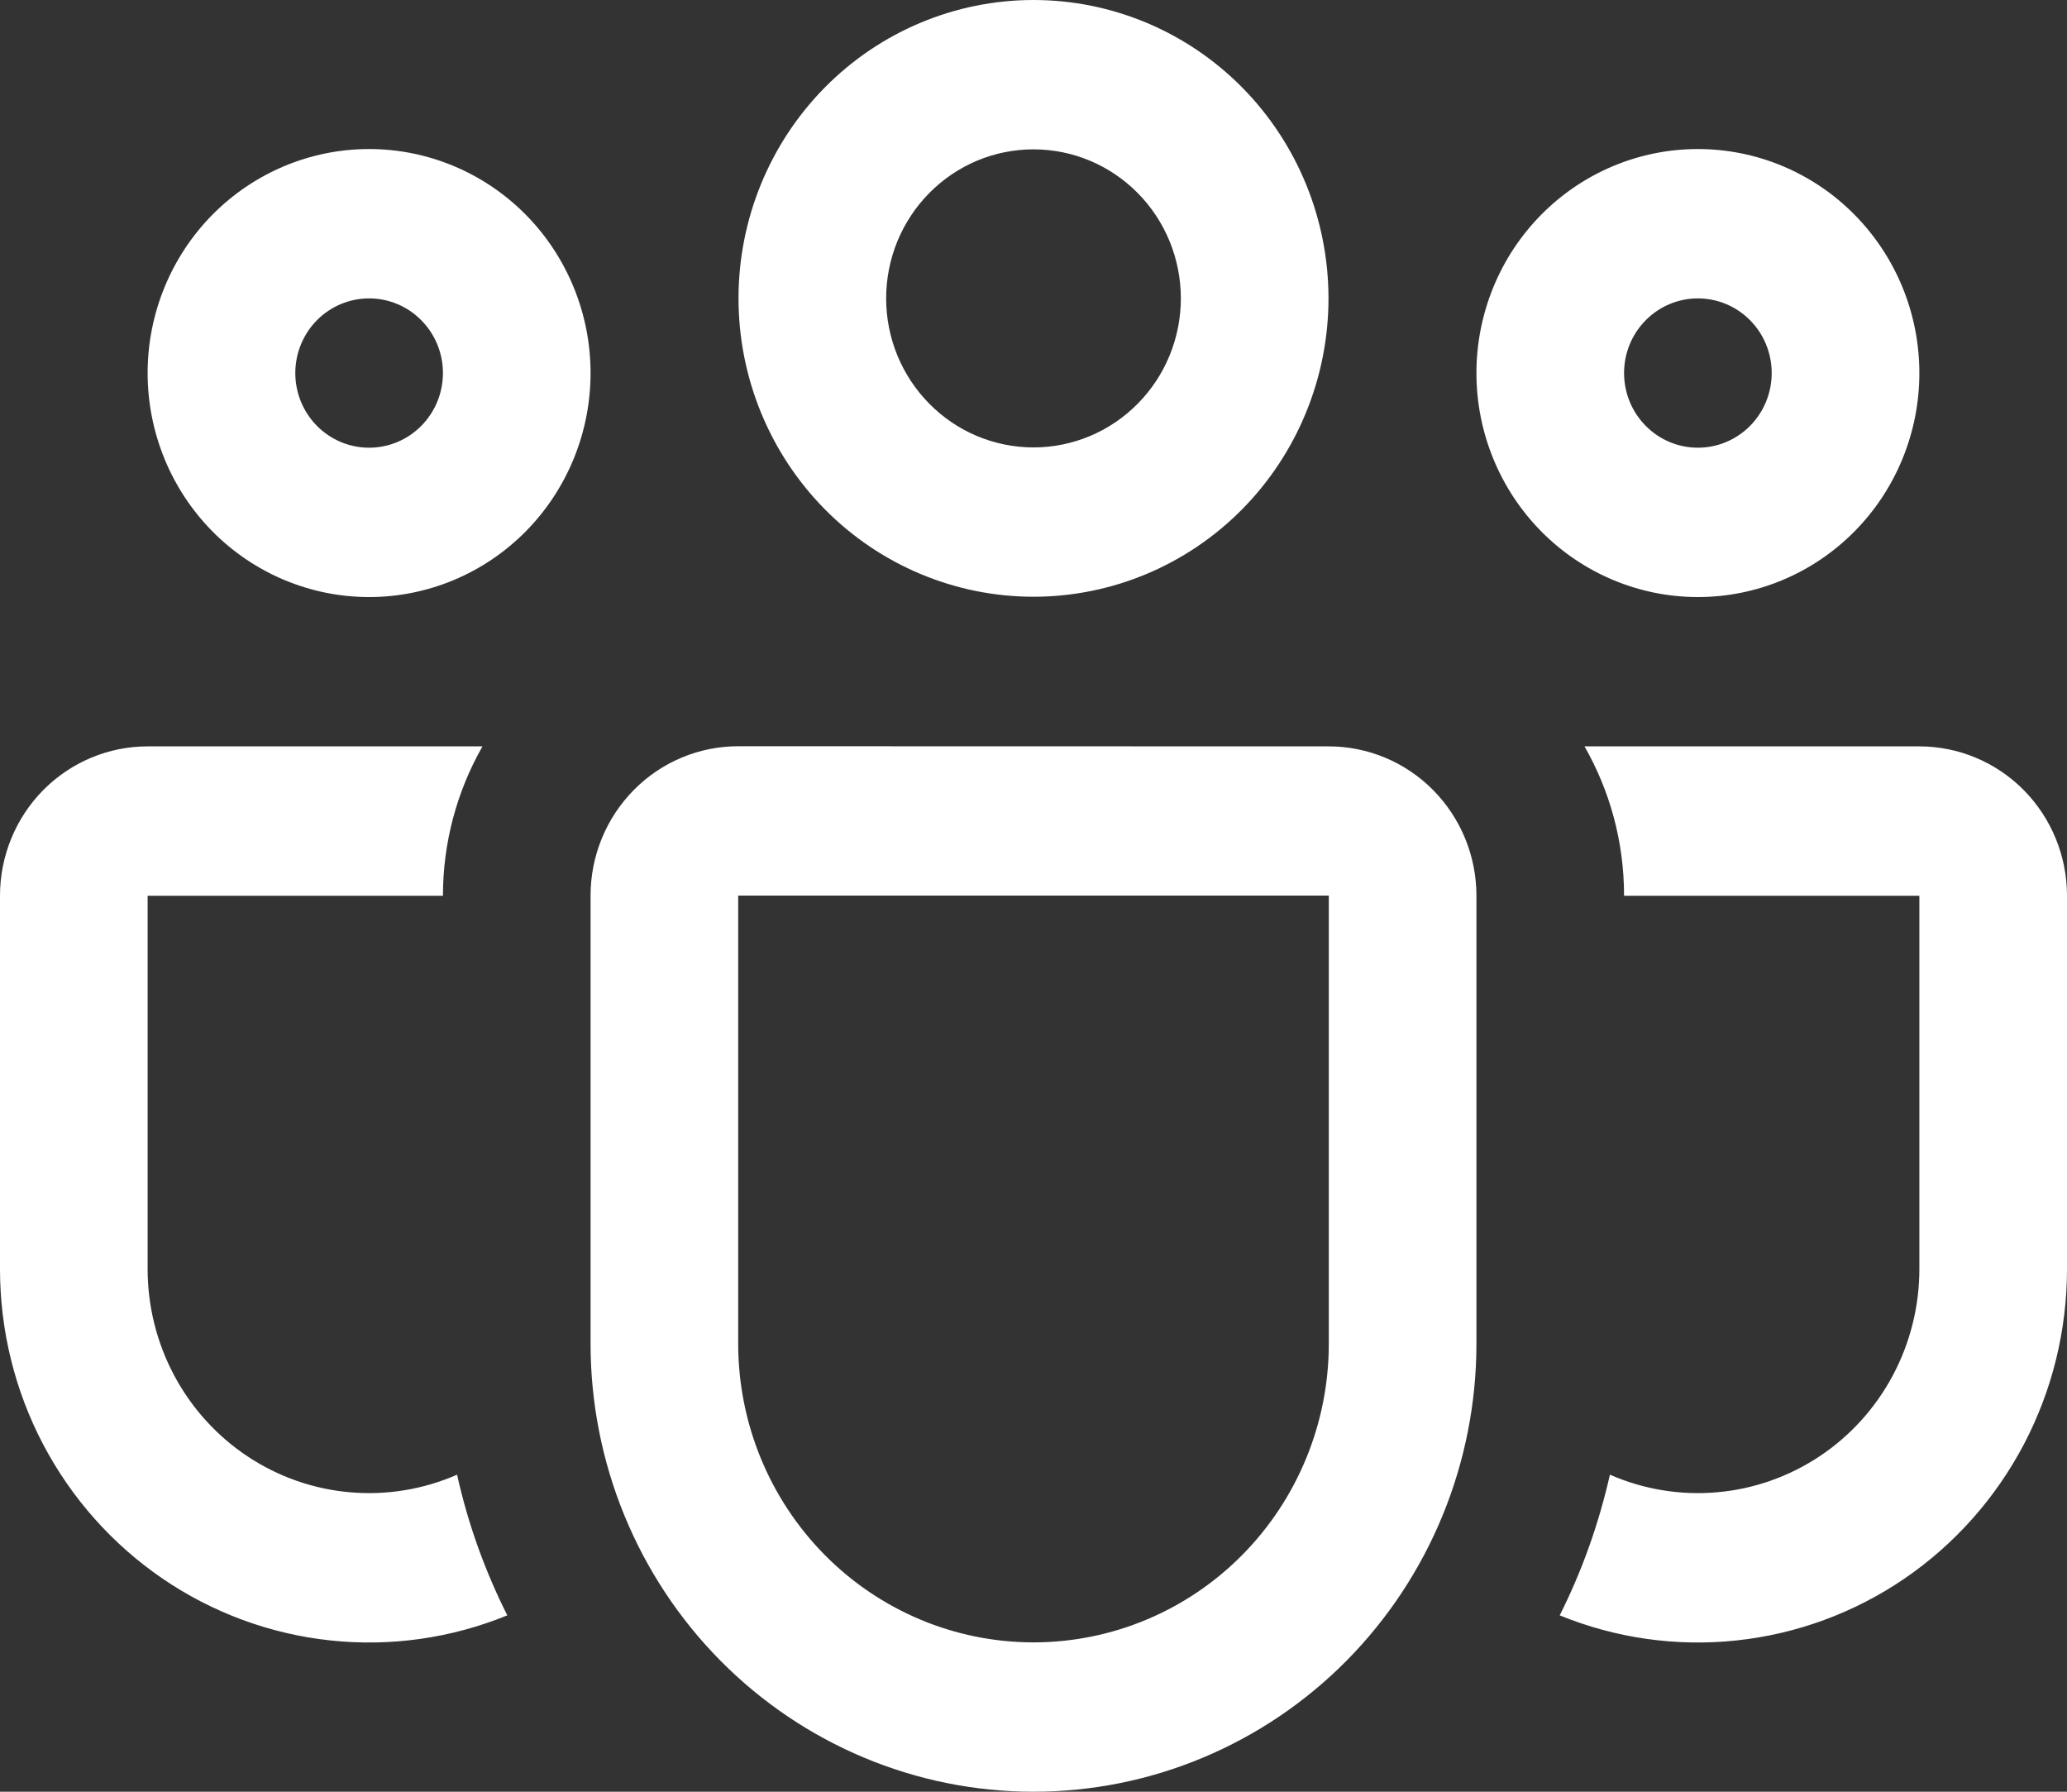 <?xml version="1.0" encoding="UTF-8"?> <svg xmlns="http://www.w3.org/2000/svg" width="45" height="39" viewBox="0 0 45 39" fill="none"><rect x="0" y="0" width="45" height="39" fill="#333333" stroke="none"/><path d="M16.078 6.495C16.078 4.772 16.755 3.12 17.959 1.902C19.163 0.684 20.797 0 22.5 0C24.203 0 25.837 0.684 27.041 1.902C28.245 3.12 28.922 4.772 28.922 6.495C28.922 8.217 28.245 9.869 27.041 11.087C25.837 12.305 24.203 12.989 22.5 12.989C20.797 12.989 19.163 12.305 17.959 11.087C16.755 9.869 16.078 8.217 16.078 6.495ZM22.5 3.251C22.079 3.251 21.662 3.334 21.272 3.497C20.883 3.661 20.53 3.899 20.232 4.201C19.934 4.502 19.698 4.86 19.536 5.253C19.375 5.647 19.292 6.069 19.292 6.495C19.292 6.921 19.375 7.342 19.536 7.736C19.698 8.13 19.934 8.487 20.232 8.788C20.53 9.09 20.883 9.329 21.272 9.492C21.662 9.655 22.079 9.739 22.5 9.739C23.351 9.739 24.167 9.397 24.768 8.788C25.37 8.18 25.708 7.355 25.708 6.495C25.708 5.634 25.37 4.809 24.768 4.201C24.167 3.592 23.351 3.251 22.5 3.251ZM32.143 8.12C32.143 7.48 32.268 6.846 32.51 6.254C32.752 5.662 33.107 5.125 33.555 4.672C34.003 4.219 34.534 3.86 35.119 3.615C35.704 3.37 36.331 3.244 36.964 3.244C37.597 3.244 38.224 3.37 38.809 3.615C39.394 3.86 39.926 4.219 40.373 4.672C40.821 5.125 41.176 5.662 41.419 6.254C41.661 6.846 41.786 7.48 41.786 8.12C41.786 9.413 41.278 10.653 40.373 11.568C39.469 12.482 38.243 12.996 36.964 12.996C35.686 12.996 34.459 12.482 33.555 11.568C32.651 10.653 32.143 9.413 32.143 8.12ZM36.964 6.495C36.538 6.495 36.129 6.666 35.828 6.971C35.526 7.275 35.357 7.689 35.357 8.12C35.357 8.551 35.526 8.964 35.828 9.269C36.129 9.574 36.538 9.745 36.964 9.745C37.391 9.745 37.799 9.574 38.101 9.269C38.402 8.964 38.571 8.551 38.571 8.12C38.571 7.689 38.402 7.275 38.101 6.971C37.799 6.666 37.391 6.495 36.964 6.495ZM8.036 3.244C6.757 3.244 5.531 3.758 4.626 4.672C3.722 5.587 3.214 6.827 3.214 8.12C3.214 9.413 3.722 10.653 4.626 11.568C5.531 12.482 6.757 12.996 8.036 12.996C9.314 12.996 10.541 12.482 11.445 11.568C12.349 10.653 12.857 9.413 12.857 8.12C12.857 6.827 12.349 5.587 11.445 4.672C10.541 3.758 9.314 3.244 8.036 3.244ZM6.429 8.12C6.429 7.689 6.598 7.275 6.899 6.971C7.201 6.666 7.609 6.495 8.036 6.495C8.462 6.495 8.871 6.666 9.172 6.971C9.474 7.275 9.643 7.689 9.643 8.12C9.643 8.551 9.474 8.964 9.172 9.269C8.871 9.574 8.462 9.745 8.036 9.745C7.609 9.745 7.201 9.574 6.899 9.269C6.598 8.964 6.429 8.551 6.429 8.12ZM10.504 16.246C9.94 17.235 9.643 18.356 9.643 19.497H3.214V27.623C3.214 28.432 3.413 29.227 3.792 29.939C4.172 30.651 4.72 31.256 5.388 31.7C6.057 32.144 6.823 32.413 7.62 32.482C8.417 32.552 9.218 32.42 9.951 32.099C10.189 33.175 10.562 34.202 11.044 35.161C9.824 35.659 8.502 35.847 7.194 35.707C5.885 35.568 4.631 35.106 3.54 34.362C2.45 33.617 1.557 32.614 0.939 31.439C0.322 30.264 -0 28.954 4.449e-07 27.623V19.497C4.449e-07 18.635 0.339 17.808 0.941 17.198C1.544 16.589 2.362 16.246 3.214 16.246H10.504ZM33.956 35.161C35.176 35.659 36.498 35.847 37.806 35.707C39.115 35.568 40.369 35.106 41.46 34.362C42.55 33.617 43.443 32.614 44.061 31.439C44.678 30.264 45 28.954 45 27.623V19.497C45 18.635 44.661 17.808 44.059 17.198C43.456 16.589 42.638 16.246 41.786 16.246H34.496C35.042 17.202 35.357 18.31 35.357 19.497H41.786V27.623C41.786 28.432 41.587 29.227 41.208 29.939C40.828 30.651 40.28 31.256 39.612 31.7C38.943 32.144 38.176 32.413 37.38 32.482C36.583 32.552 35.782 32.42 35.049 32.099C34.804 33.178 34.44 34.199 33.956 35.161ZM16.071 16.243C15.219 16.243 14.401 16.585 13.799 17.195C13.196 17.805 12.857 18.631 12.857 19.494V29.248C12.857 31.835 13.873 34.315 15.681 36.144C17.49 37.973 19.943 39 22.5 39C25.057 39 27.51 37.973 29.319 36.144C31.127 34.315 32.143 31.835 32.143 29.248V19.497C32.143 18.635 31.804 17.808 31.201 17.198C30.599 16.589 29.781 16.246 28.929 16.246L16.071 16.243ZM16.071 19.494H28.929V29.248C28.929 30.973 28.251 32.626 27.046 33.845C25.84 35.065 24.205 35.749 22.5 35.749C20.795 35.749 19.16 35.065 17.954 33.845C16.749 32.626 16.071 30.973 16.071 29.248V19.494Z" fill="white"></path></svg> 